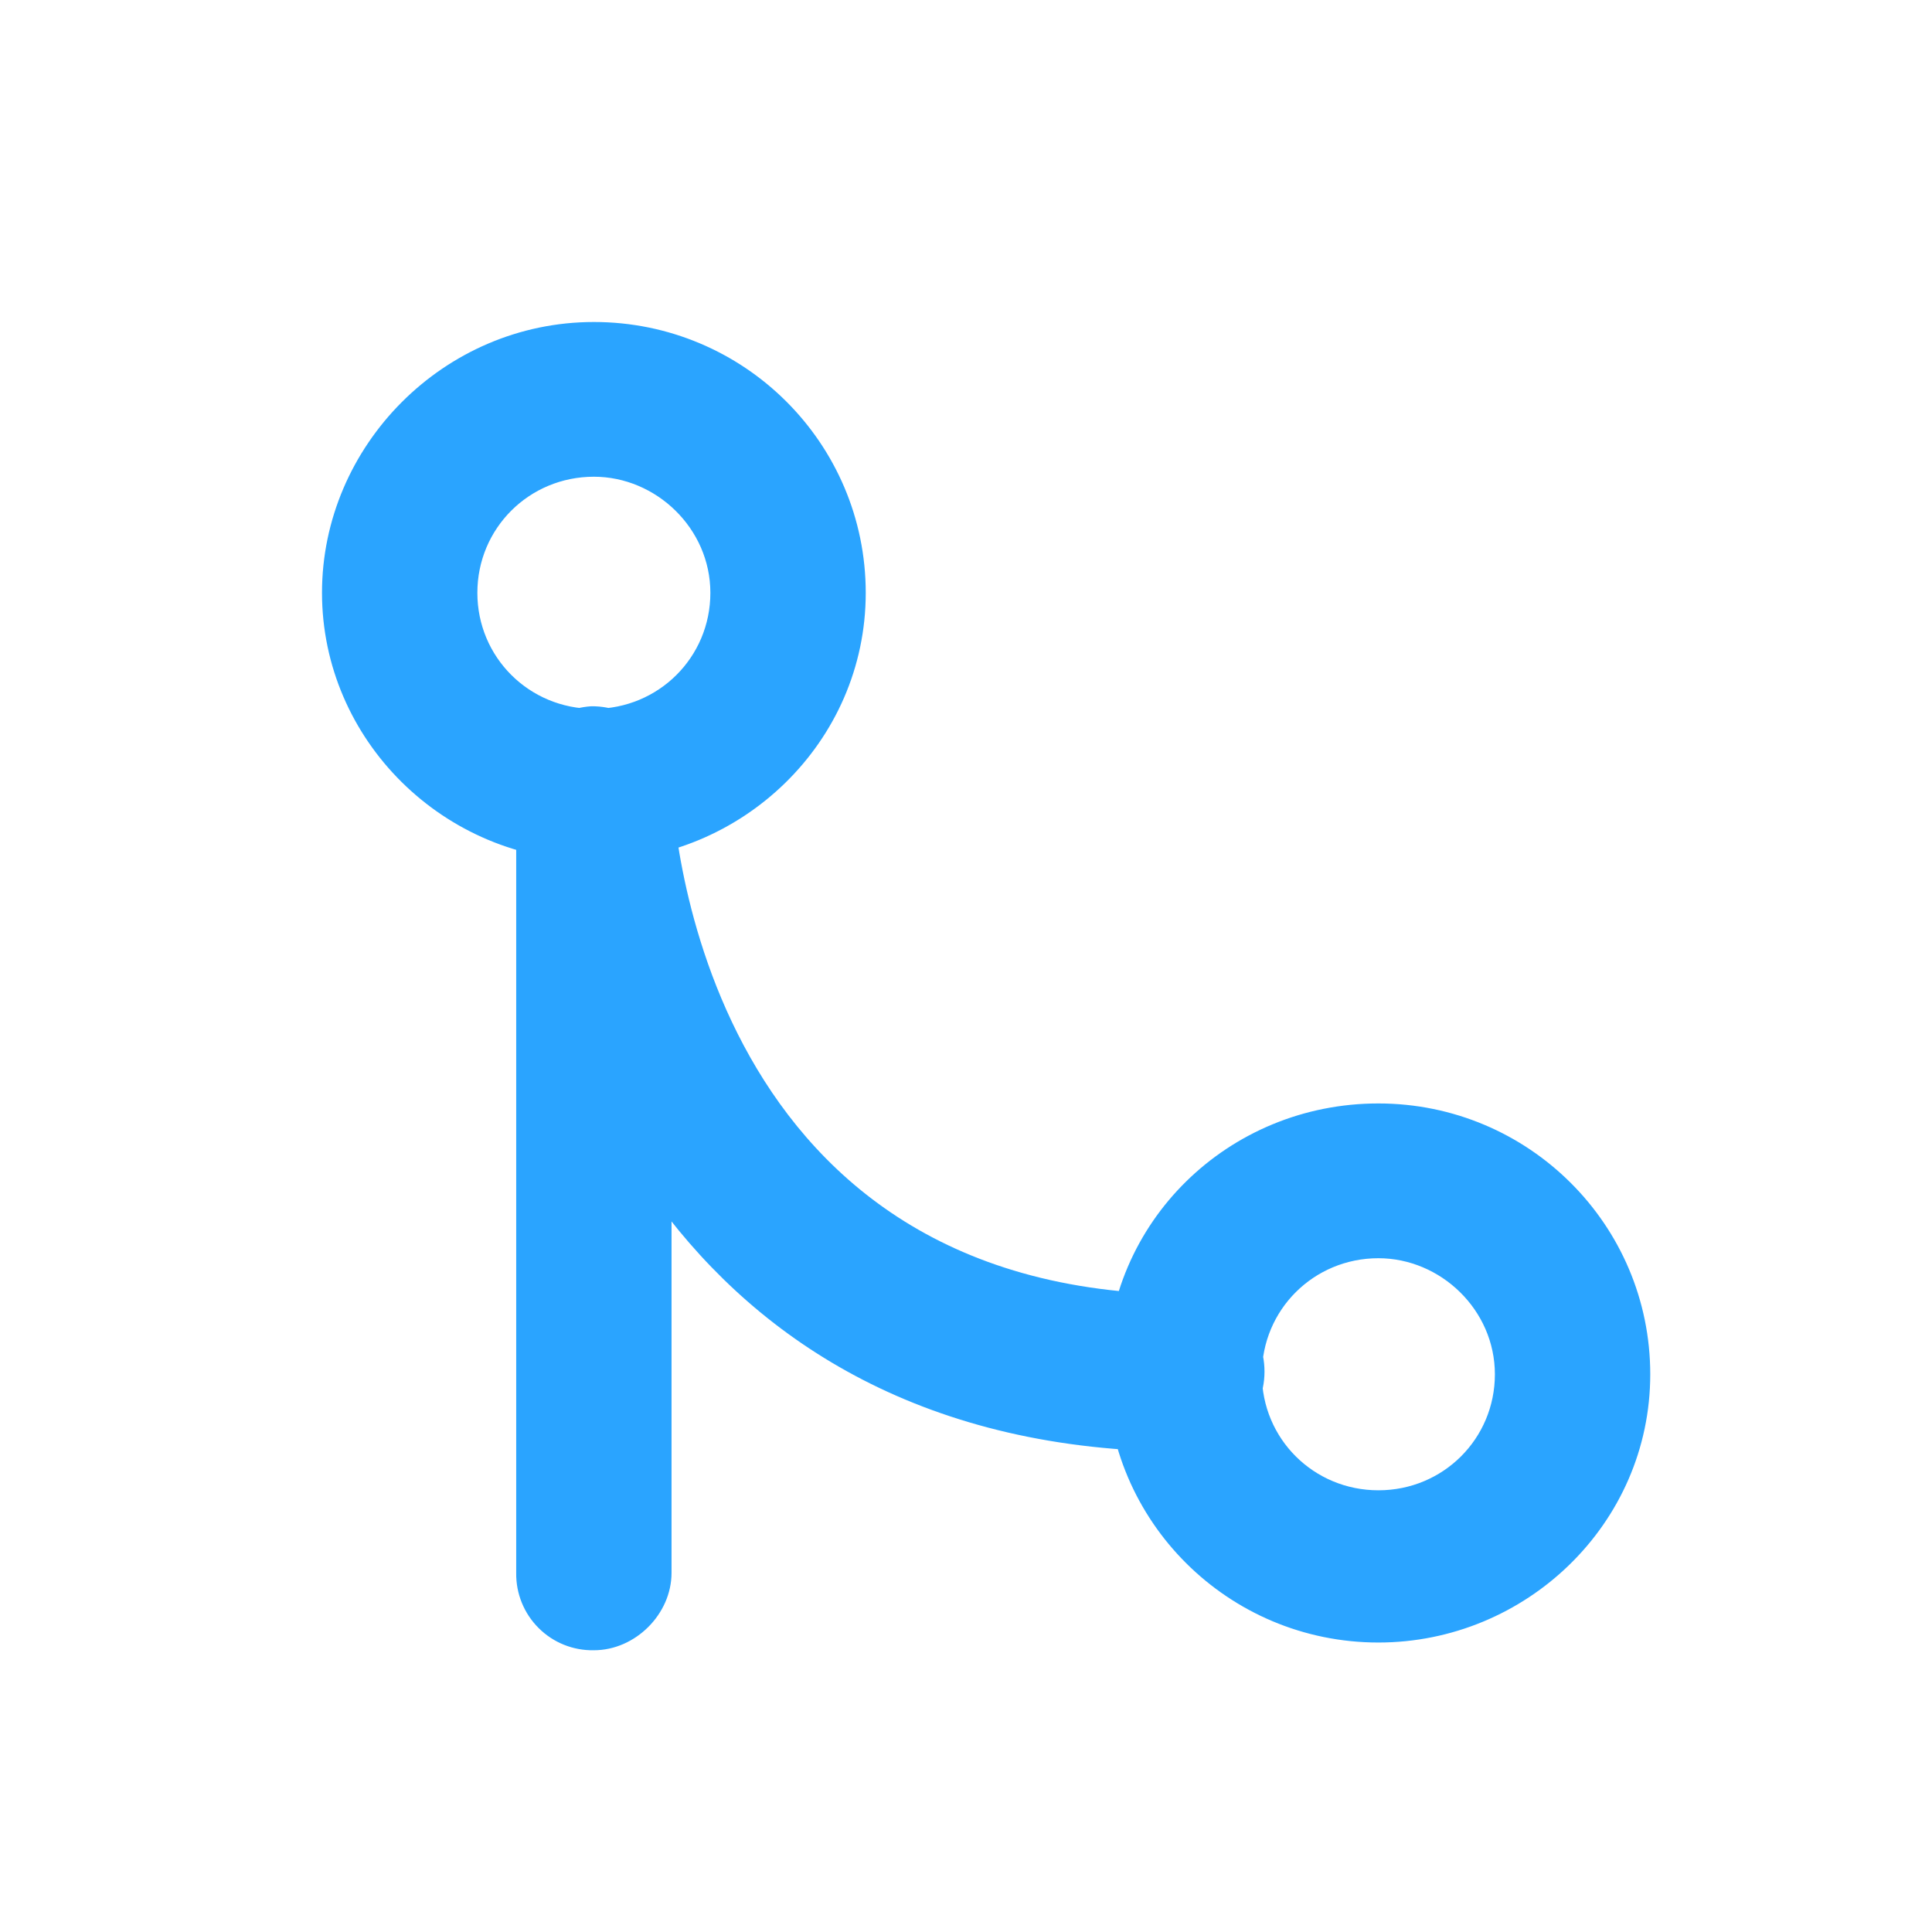 <?xml version="1.0" encoding="UTF-8"?>
<svg width="48px" height="48px" viewBox="0 0 48 48" version="1.1" xmlns="http://www.w3.org/2000/svg" xmlns:xlink="http://www.w3.org/1999/xlink">
    <title>互联网备份 4</title>
    <g id="页面-1" stroke="none" stroke-width="1" fill="none" fill-rule="evenodd">
        <g id="icon转曲" transform="translate(-1244, -636)" fill-rule="nonzero">
            <g id="互联网备份-3" transform="translate(1244, 636)" fill="#000000" opacity="0">
                <rect id="矩形" x="0" y="0" width="48" height="48"></rect>
            </g>
            <g id="git-merge" transform="translate(1248, 640)">
                <rect id="矩形" fill="#000000" opacity="0" x="0" y="0" width="40" height="40"></rect>
                <path d="M10.755,17.393 C7.024,17.393 4,14.378 4,10.727 C4,7.077 7.024,4 10.755,4 C14.485,4 17.509,7.011 17.509,10.729 C17.509,14.444 14.421,17.391 10.755,17.391 L10.755,17.393 Z M10.755,7.844 C9.146,7.844 7.86,9.126 7.86,10.729 C7.86,12.329 9.146,13.611 10.755,13.611 C12.362,13.611 13.649,12.331 13.649,10.729 C13.649,9.126 12.298,7.844 10.755,7.844 Z M30.247,36.808 C26.515,36.808 23.491,33.795 23.491,30.08 C23.491,26.362 26.515,23.415 30.245,23.415 C33.976,23.415 37,26.427 37,30.144 C37,33.86 33.912,36.808 30.245,36.808 L30.247,36.808 Z M30.247,27.26 C28.638,27.26 27.351,28.542 27.351,30.144 C27.351,31.744 28.636,33.026 30.247,33.026 C31.854,33.026 33.14,31.746 33.14,30.144 C33.14,28.542 31.79,27.26 30.245,27.26 L30.247,27.26 Z M10.755,37 C10.242,37.01 9.747,36.812 9.383,36.449 C9.019,36.087 8.817,35.592 8.825,35.077 L8.825,15.662 C8.825,14.573 9.662,13.74 10.755,13.74 C11.849,13.74 12.684,14.573 12.684,15.662 L12.684,35.077 C12.684,36.102 11.784,37 10.755,37 L10.755,37 Z M25.421,32.066 C12.619,32.066 8.954,21.237 8.825,15.533 C8.825,14.444 9.662,13.611 10.691,13.547 C11.743,13.536 12.62,14.354 12.684,15.406 C12.684,15.918 13.199,28.157 25.486,28.157 C26.579,28.157 27.416,28.991 27.416,30.08 C27.416,31.169 26.515,32.066 25.421,32.066 L25.421,32.066 Z" id="形状" fill="#2AA4FF"></path>
            </g>
        </g>
    </g>
</svg>